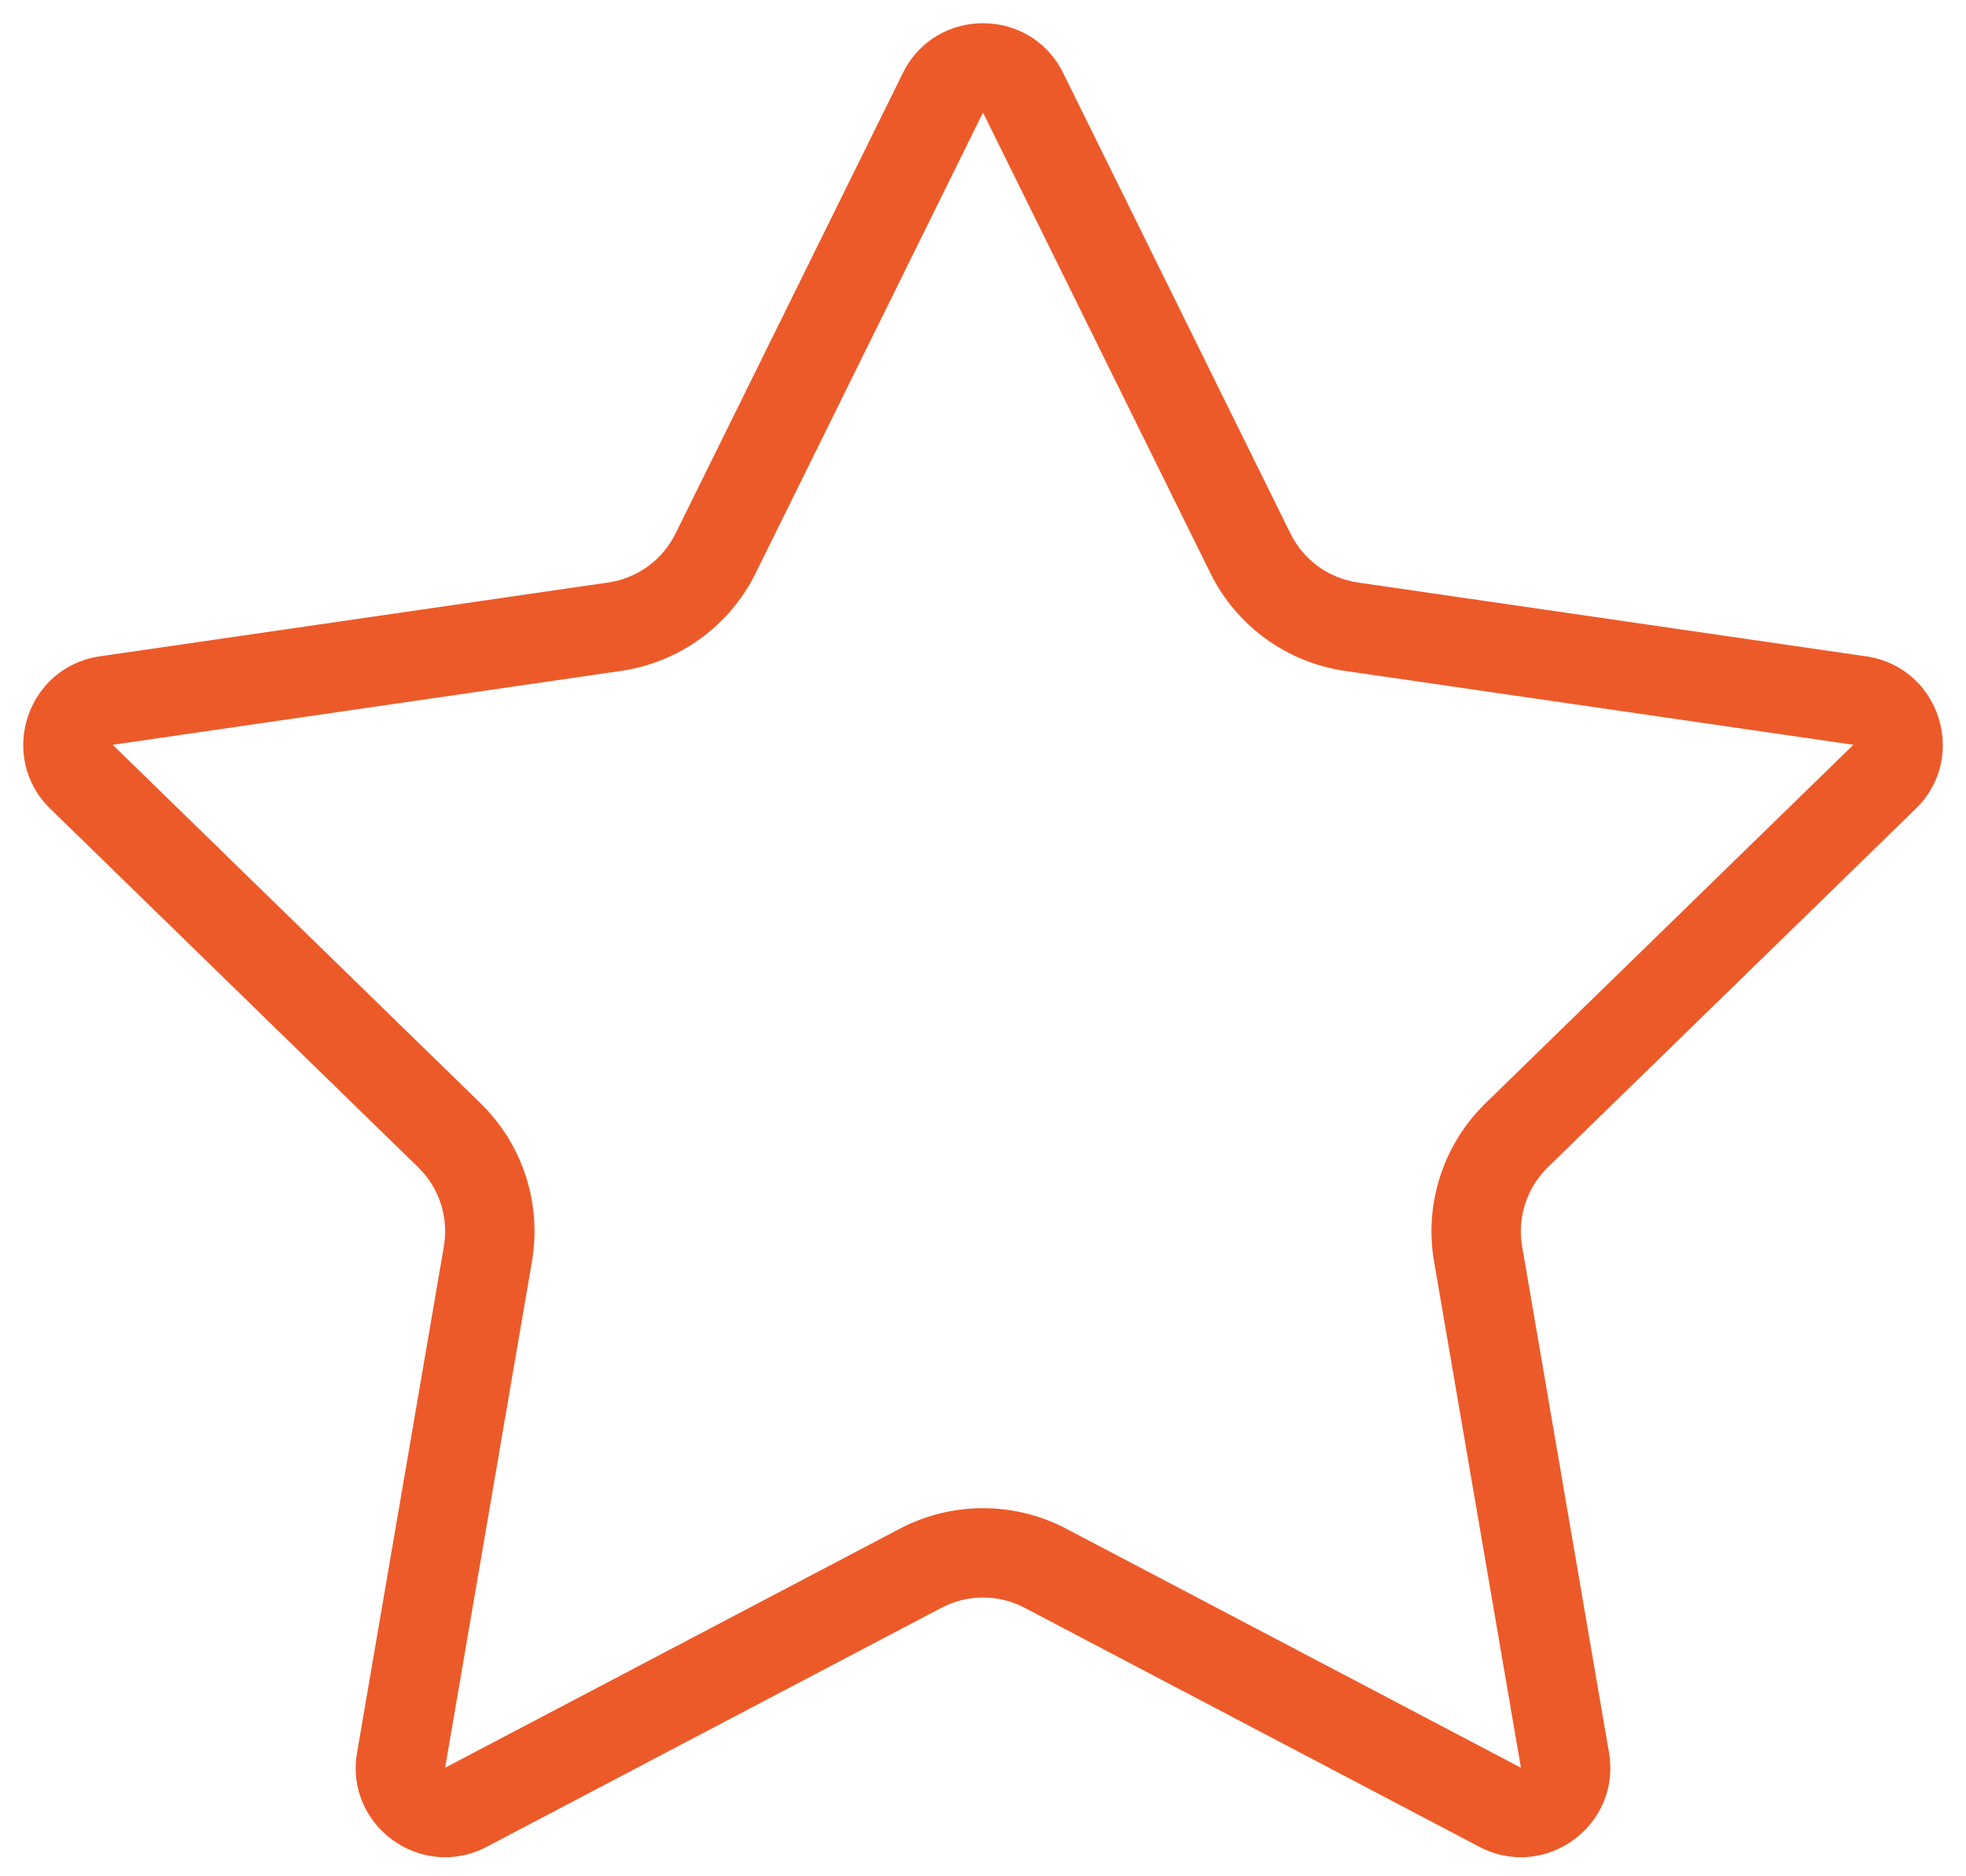 <svg xmlns="http://www.w3.org/2000/svg" width="44" height="42" viewBox="0 0 44 42" fill="none"><path fill-rule="evenodd" clip-rule="evenodd" d="M27.089 12.83L22 2.52L16.912 12.83C16.329 14.011 15.203 14.829 13.9 15.018L2.522 16.672L10.755 24.697C11.698 25.616 12.128 26.94 11.905 28.238L9.962 39.57L20.139 34.219C21.304 33.607 22.696 33.607 23.862 34.219L34.039 39.57L32.095 28.238C31.872 26.94 32.303 25.616 33.245 24.697L41.479 16.672L30.101 15.018C28.798 14.829 27.671 14.011 27.089 12.83ZM23.794 1.634C23.06 0.148 20.94 0.148 20.207 1.634L15.118 11.945C14.827 12.535 14.264 12.944 13.612 13.039L2.234 14.692C0.594 14.931 -0.061 16.947 1.126 18.104L9.359 26.129C9.83 26.589 10.046 27.251 9.934 27.899L7.991 39.232C7.71 40.865 9.425 42.111 10.893 41.34L21.07 35.99C21.652 35.683 22.348 35.683 22.931 35.99L33.108 41.34C34.575 42.111 36.29 40.865 36.01 39.232L34.066 27.899C33.955 27.251 34.17 26.589 34.641 26.129L42.875 18.104C44.062 16.947 43.407 14.931 41.766 14.692L30.388 13.039C29.737 12.944 29.174 12.535 28.882 11.945L23.794 1.634Z" fill="#ED5A29"></path></svg>